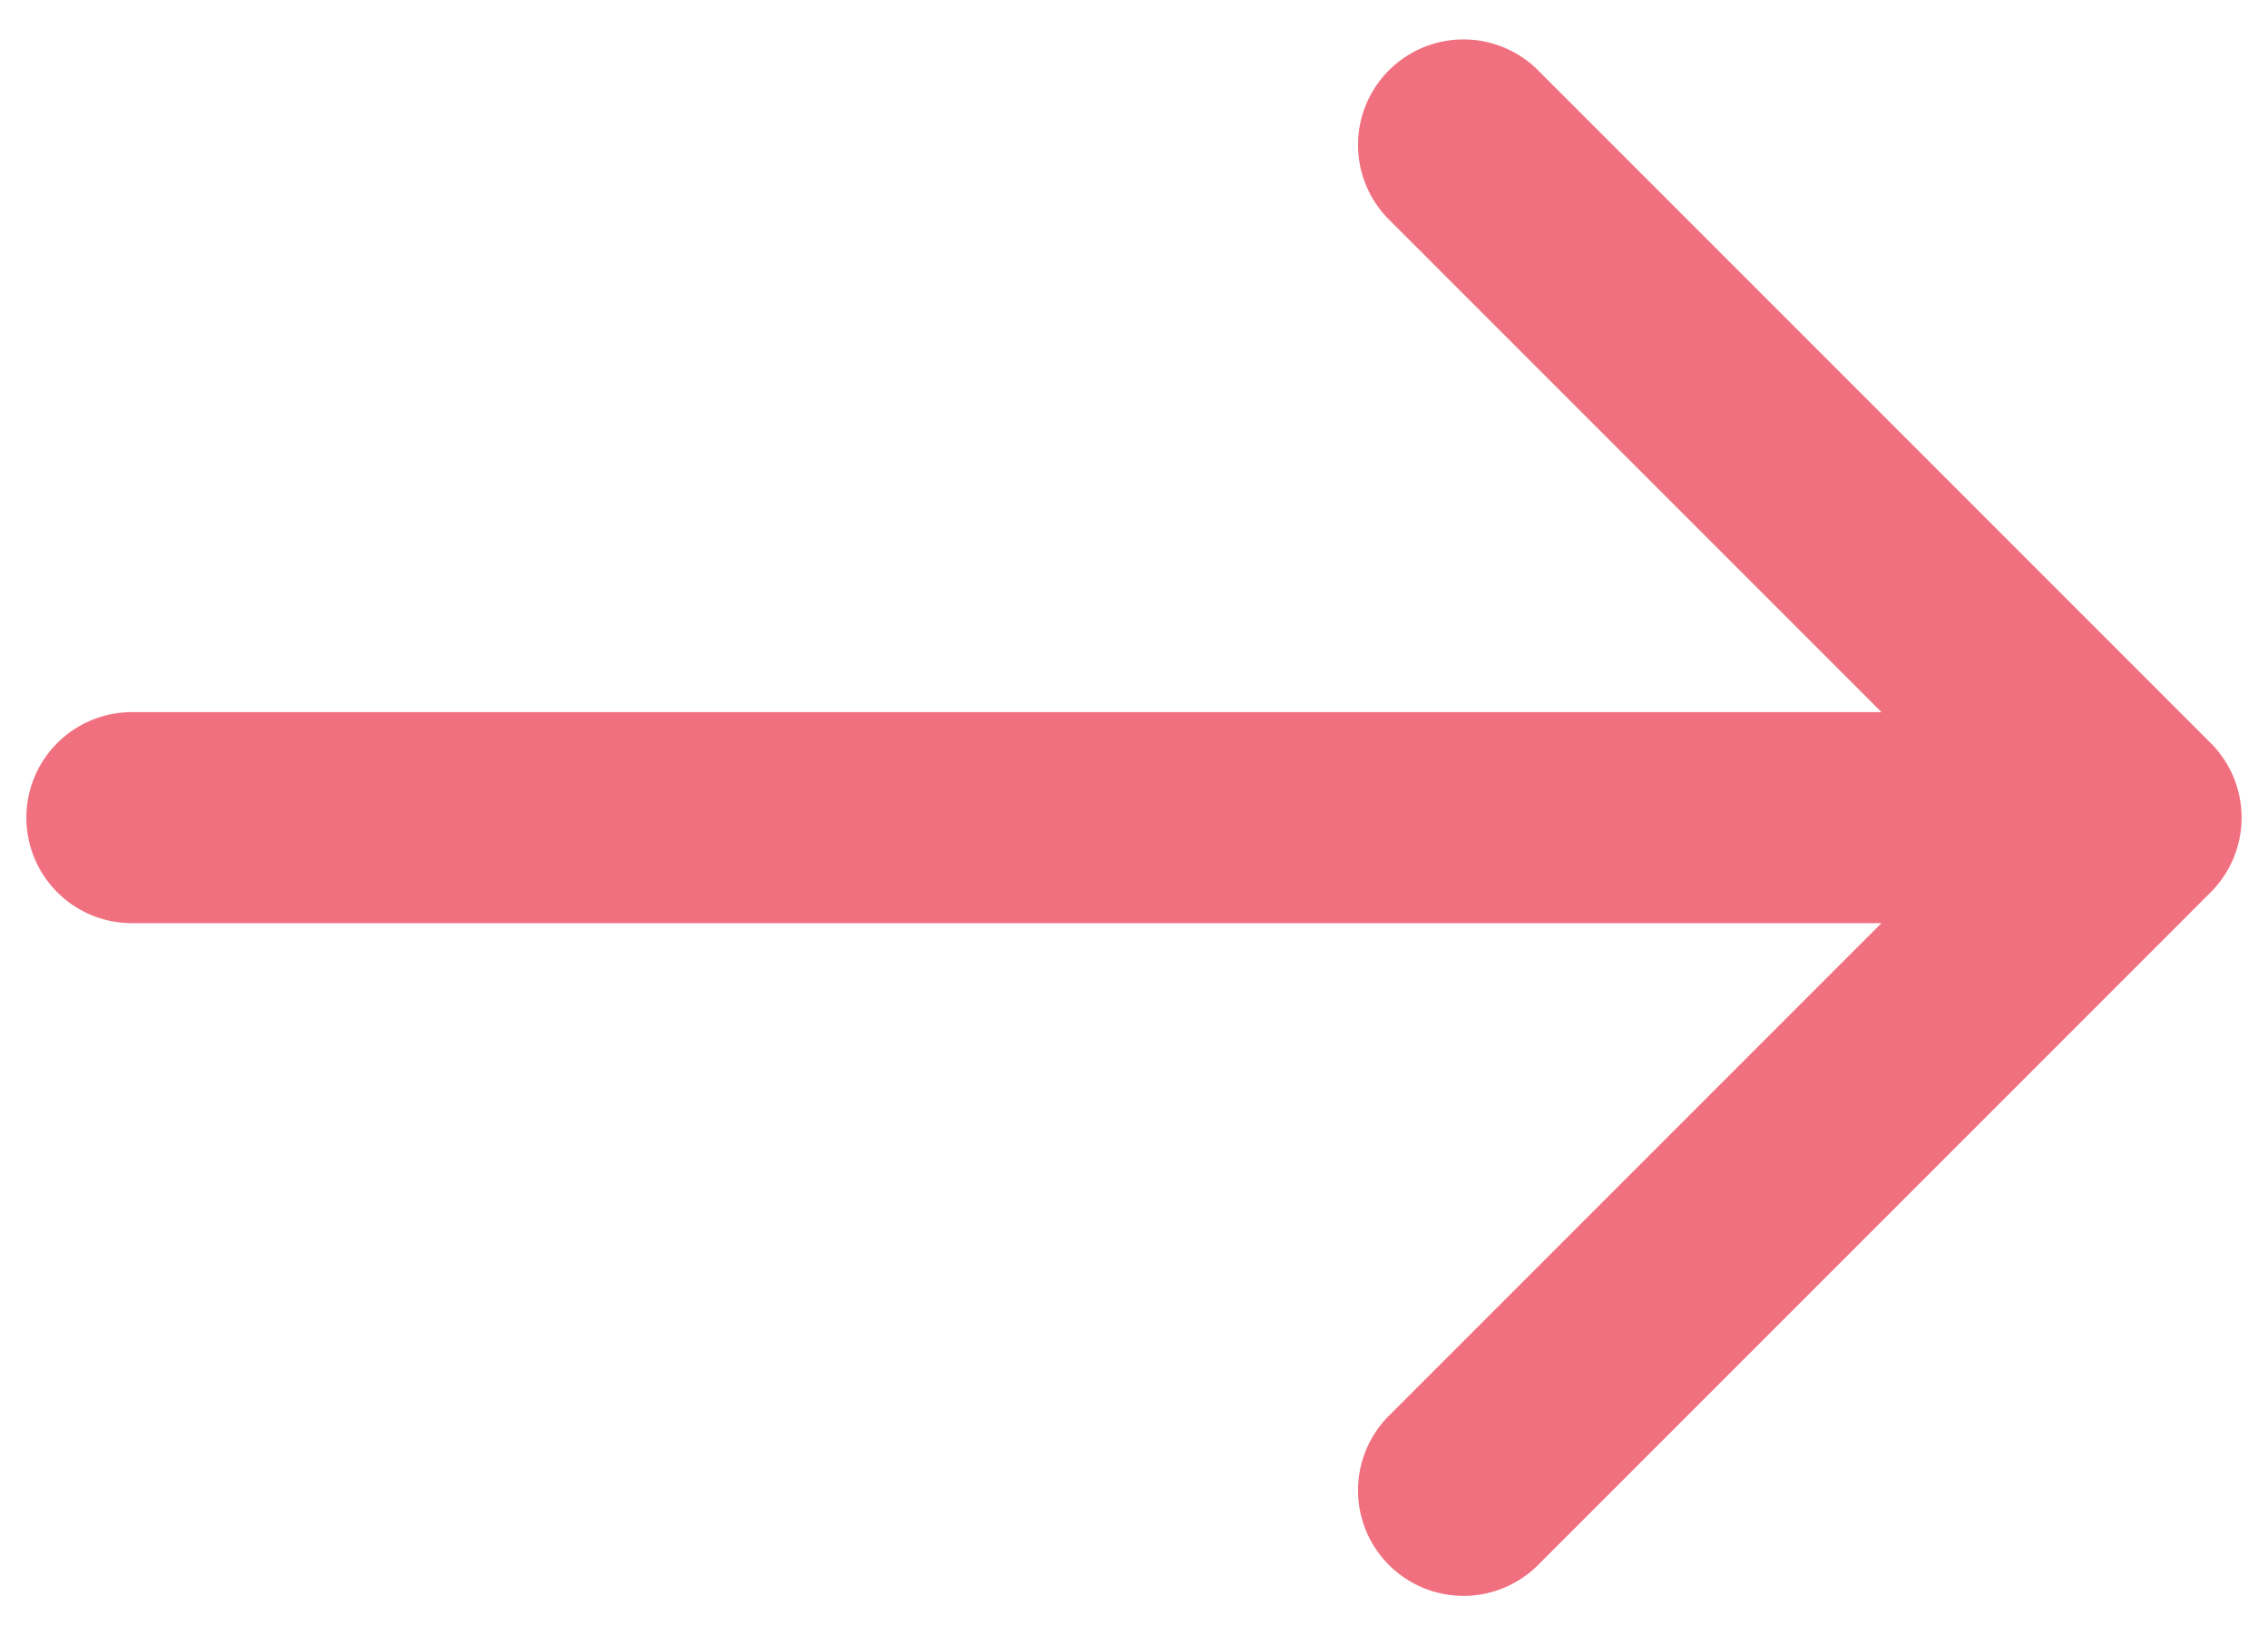 <?xml version="1.0" encoding="utf-8"?>
<svg xmlns="http://www.w3.org/2000/svg" fill="none" height="31" width="43">
  <path d="M2.5 13.5a2 2 0 1 0 0 4v-4zm39.414 3.414a2 2 0 0 0 0-2.828L29.186 1.358a2 2 0 1 0-2.828 2.828L37.672 15.5 26.358 26.814a2 2 0 1 0 2.828 2.828l12.728-12.728zM2.5 17.5h38v-4h-38v4z" fill="#F1707F"/>
</svg>